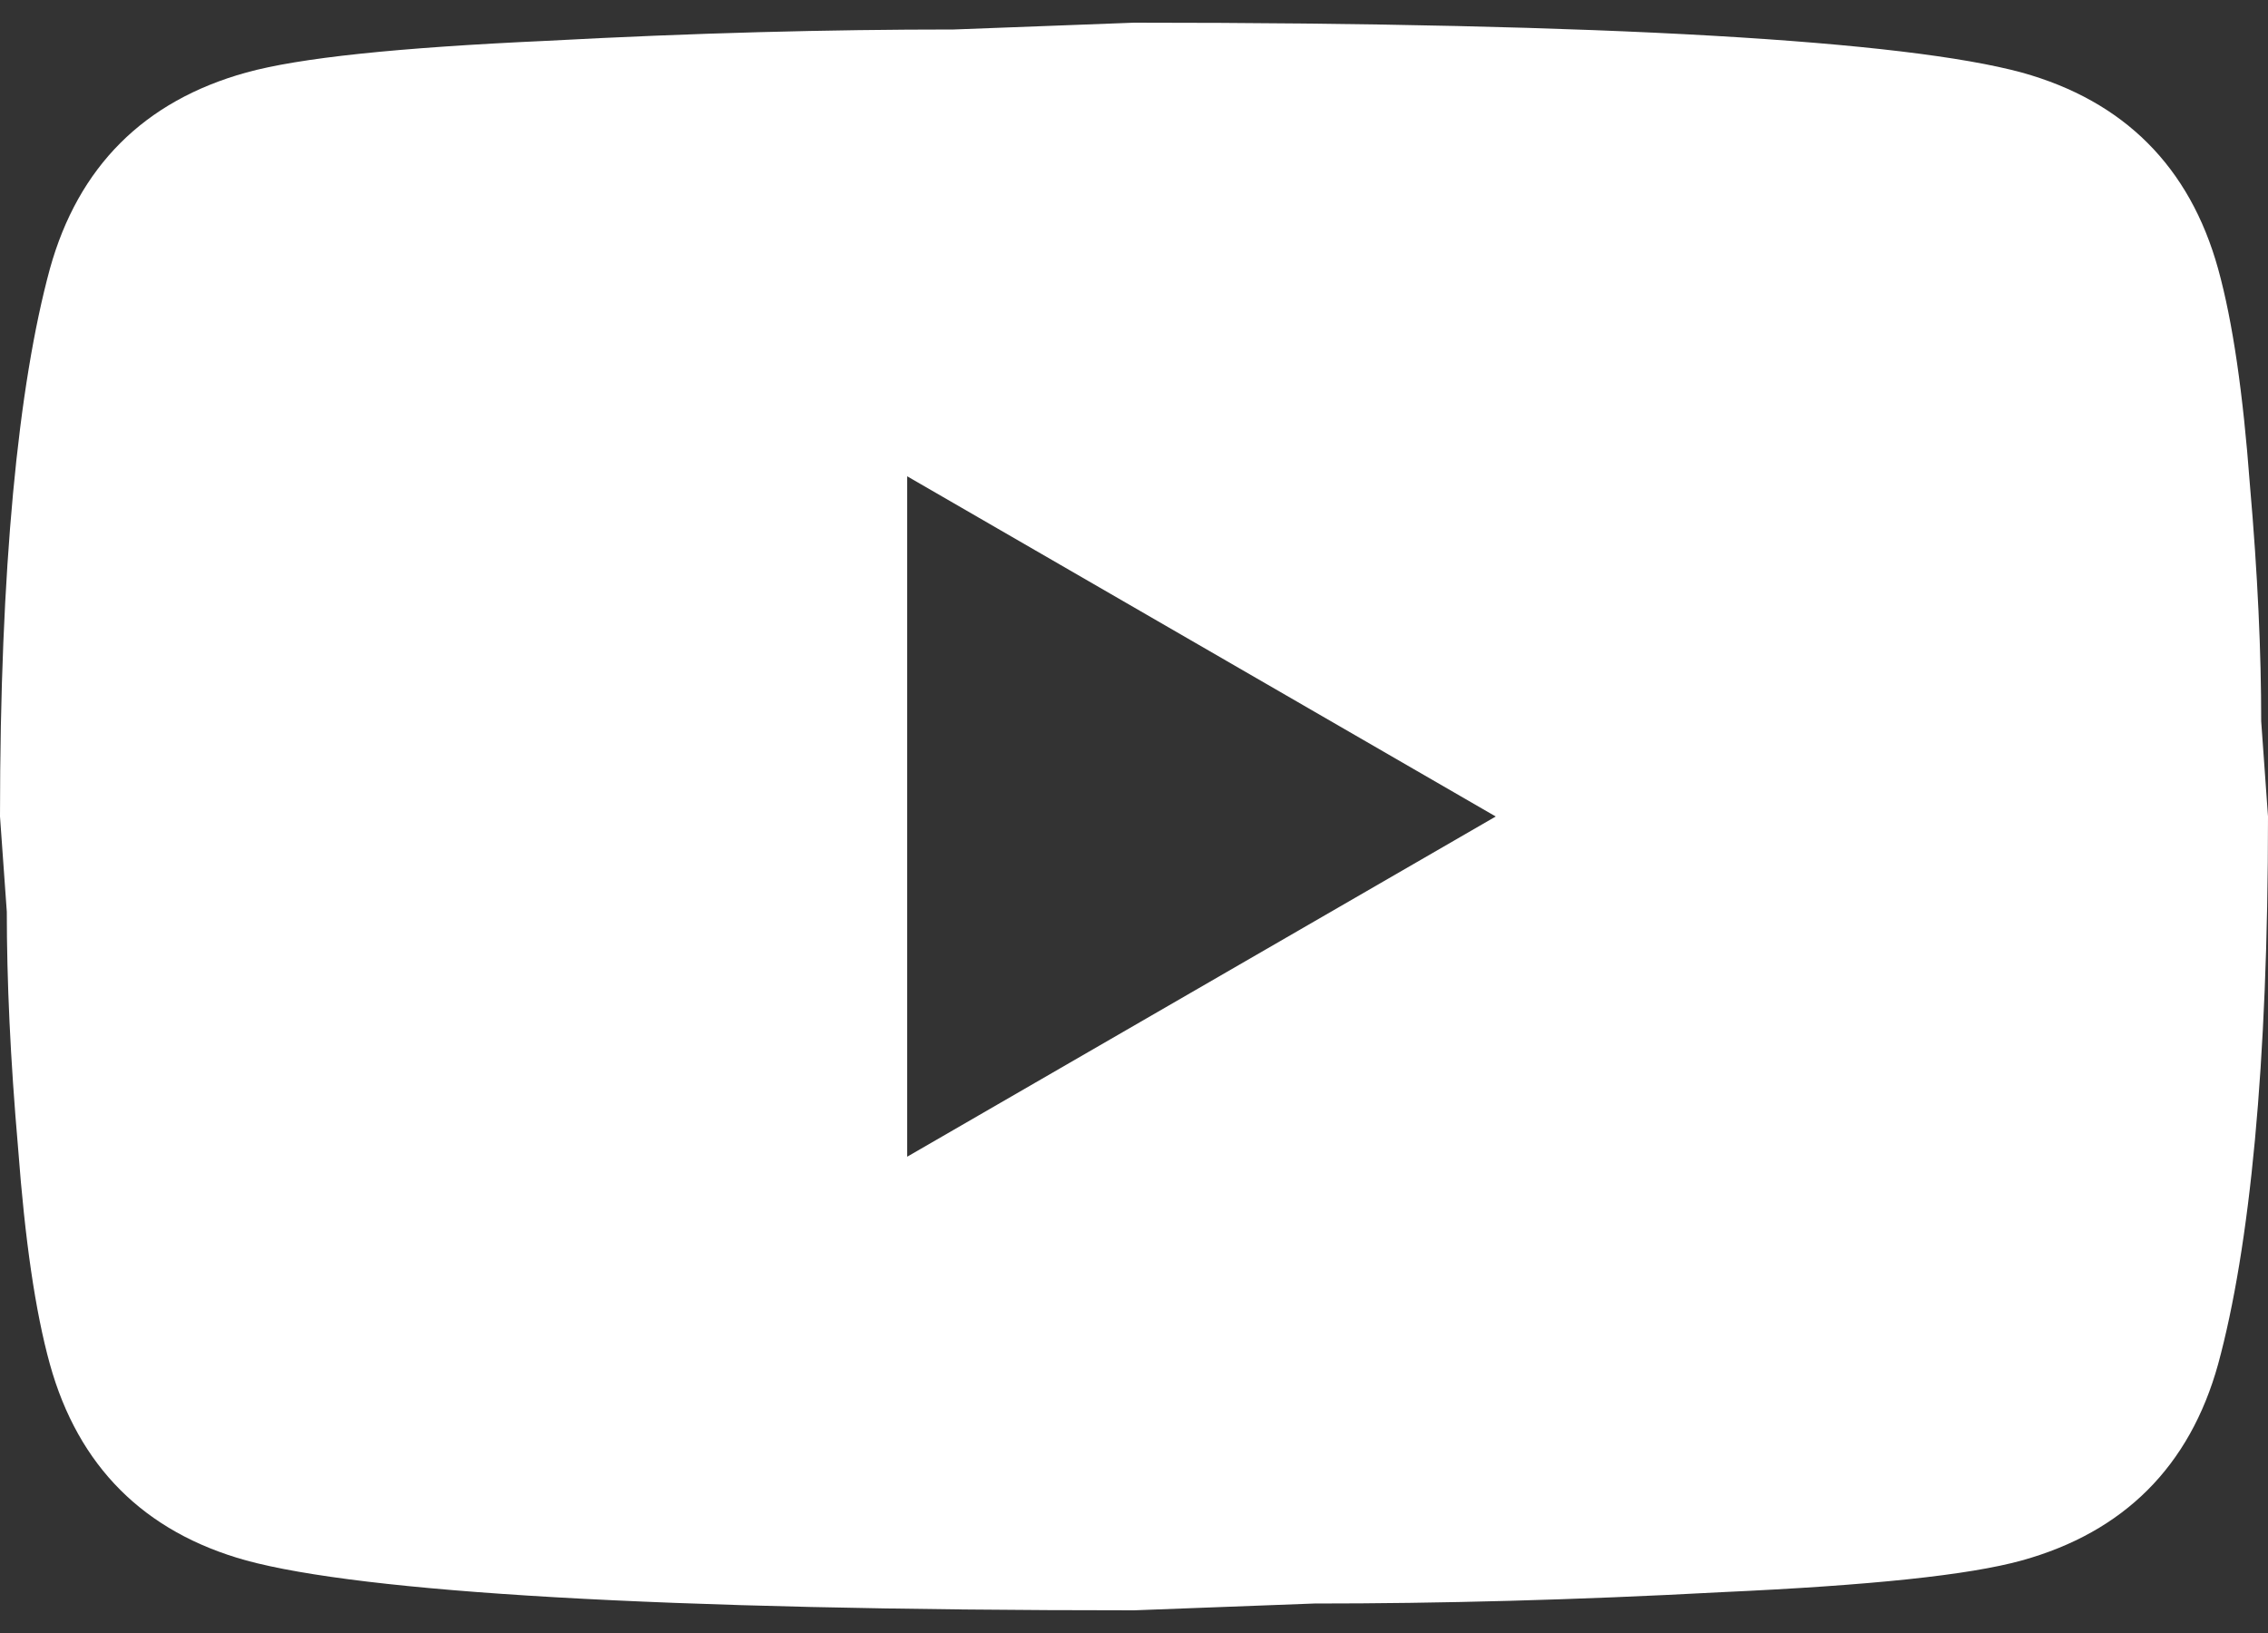 <svg xmlns="http://www.w3.org/2000/svg" fill="none" viewBox="0 0 50 36" height="36" width="50">
<rect x="0" y="0" width="50" height="36" fill="#333333" stroke="none"/>
<path fill="white" d="M20 25.5L32.975 18L20 10.5V25.5ZM48.9 5.925C49.225 7.1 49.45 8.675 49.6 10.675C49.775 12.675 49.85 14.4 49.85 15.9L50 18C50 23.475 49.6 27.5 48.9 30.075C48.275 32.325 46.825 33.775 44.575 34.4C43.4 34.725 41.25 34.95 37.95 35.1C34.7 35.275 31.725 35.35 28.975 35.35L25 35.5C14.525 35.5 8 35.1 5.425 34.4C3.175 33.775 1.725 32.325 1.1 30.075C0.775 28.9 0.55 27.325 0.4 25.325C0.225 23.325 0.15 21.6 0.15 20.1L0 18C0 12.525 0.4 8.5 1.1 5.925C1.725 3.675 3.175 2.225 5.425 1.6C6.6 1.275 8.75 1.05 12.05 0.9C15.3 0.725 18.275 0.65 21.025 0.65L25 0.5C35.475 0.5 42 0.9 44.575 1.6C46.825 2.225 48.275 3.675 48.9 5.925Z"></path>
</svg>
